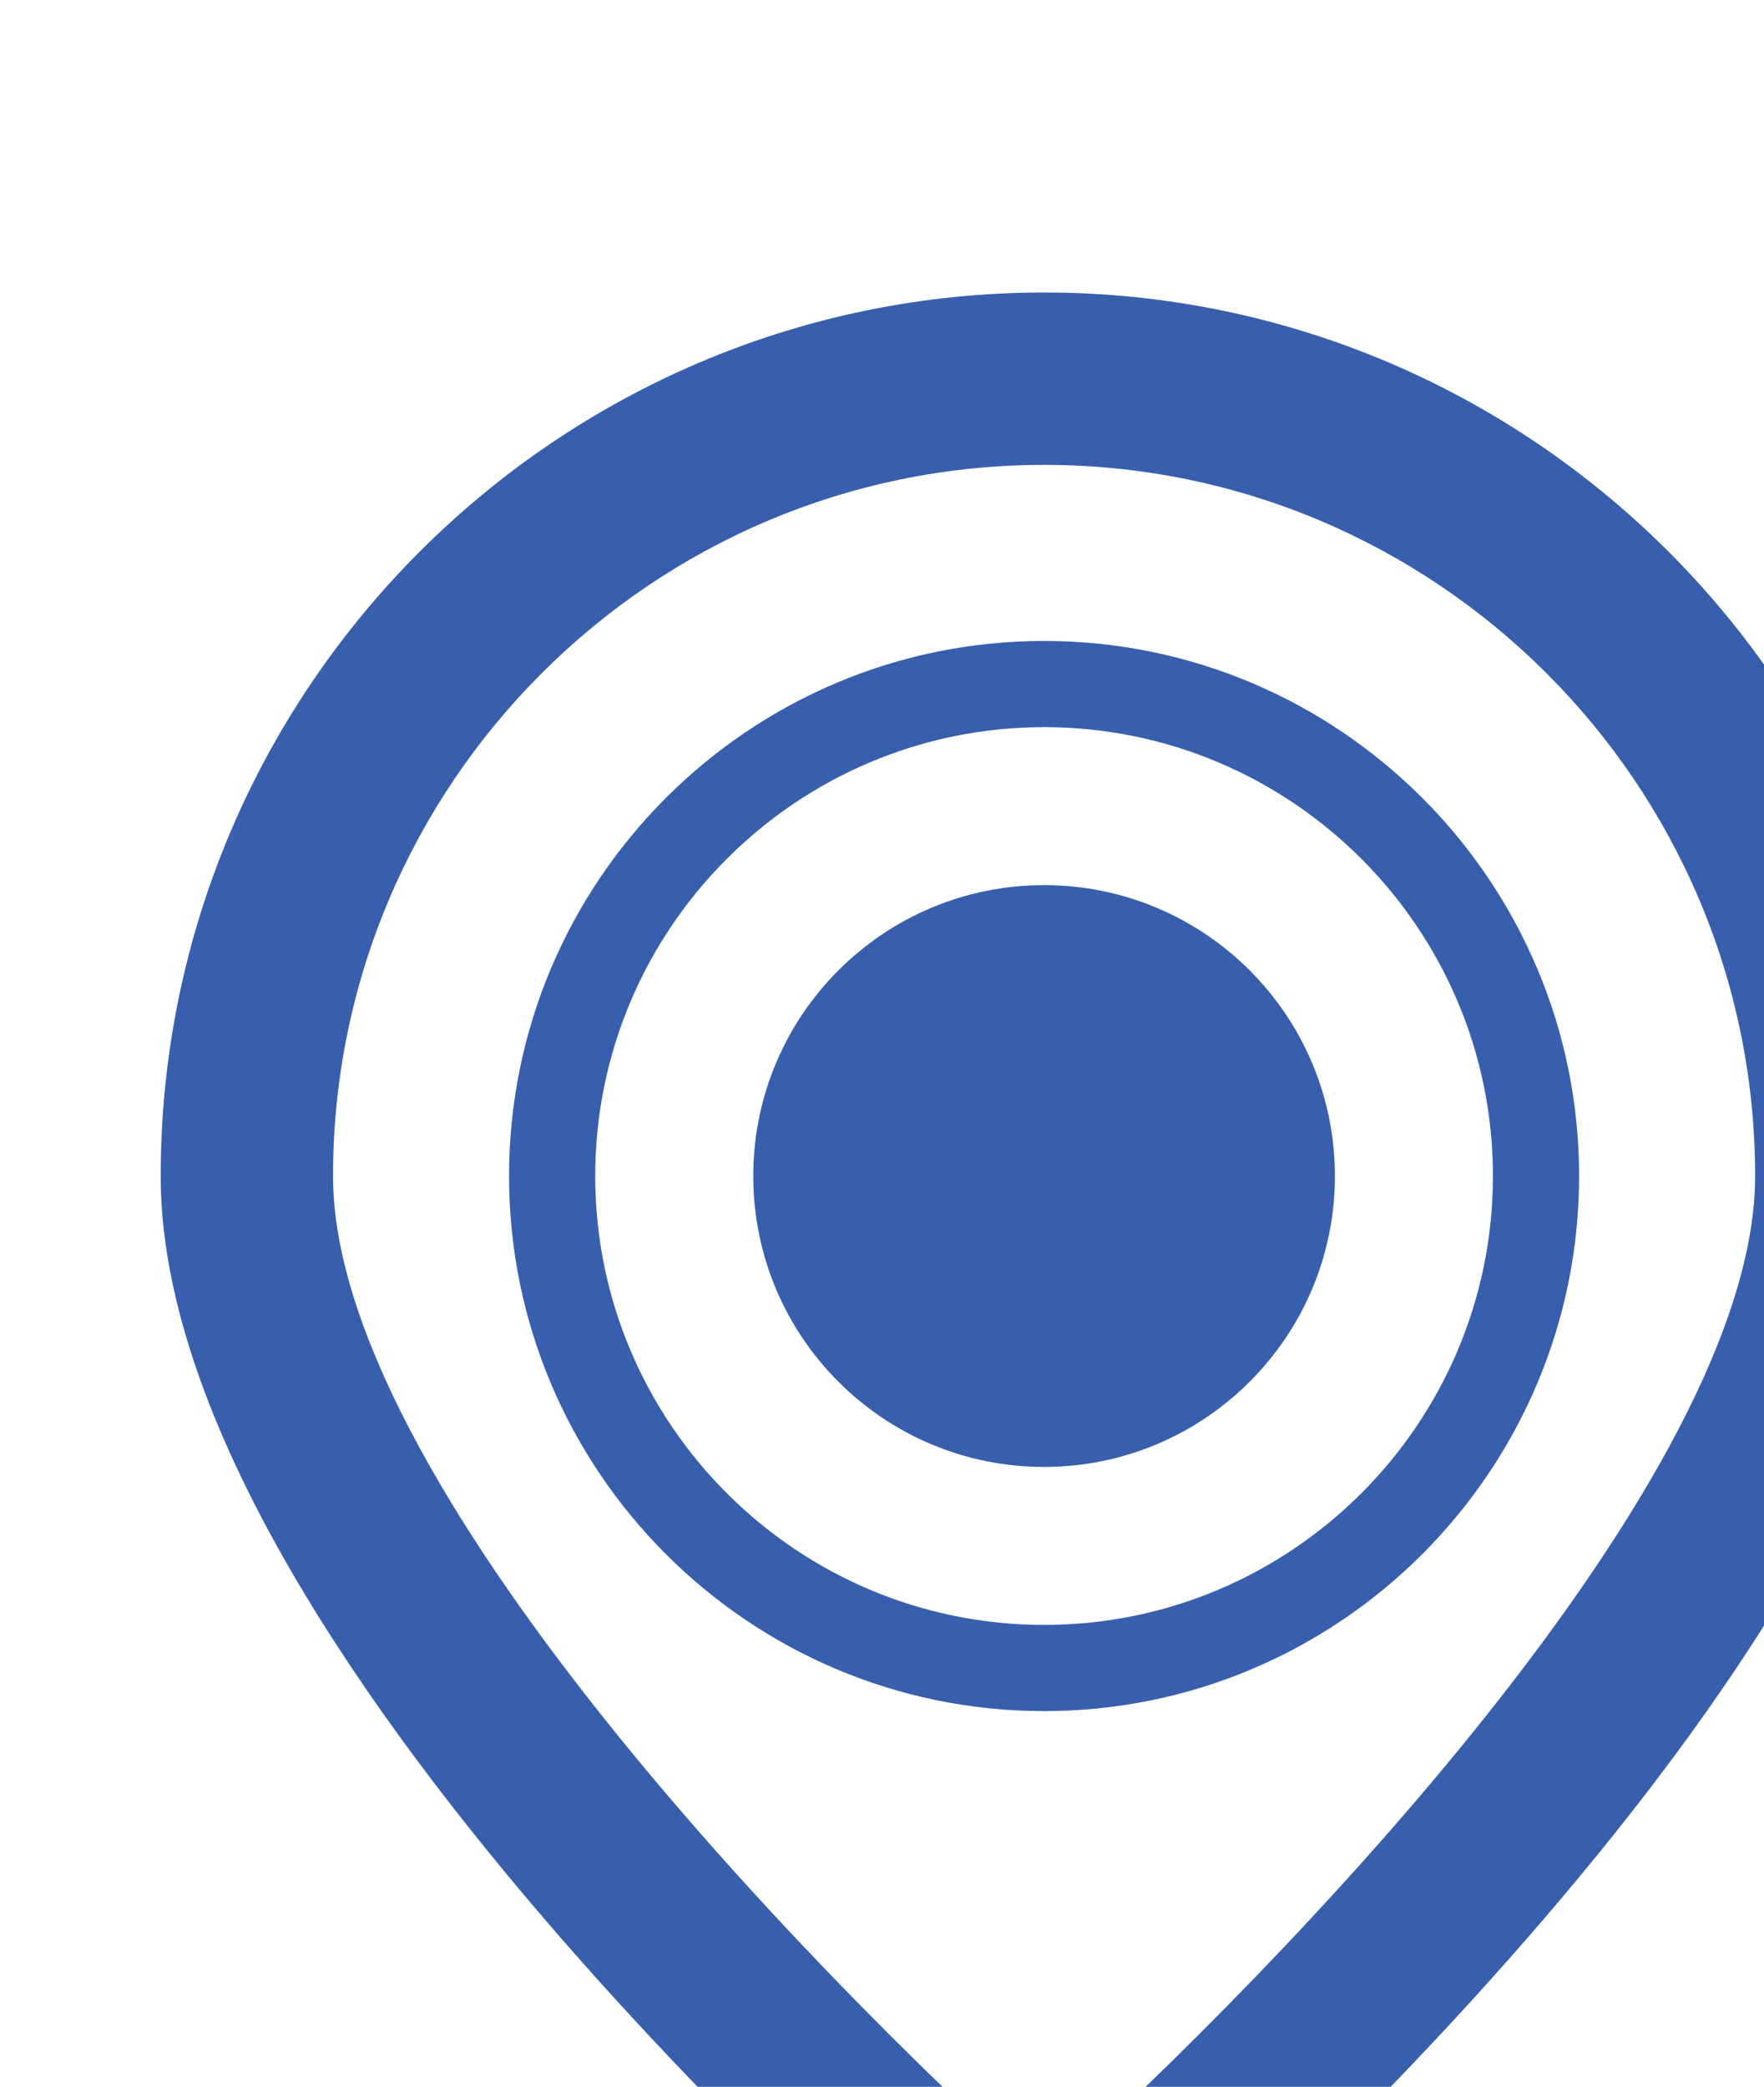 <?xml version="1.0" encoding="UTF-8" standalone="no"?>
<!-- Created with Inkscape (http://www.inkscape.org/) -->

<svg
   xmlns:dc="http://purl.org/dc/elements/1.1/"
   xmlns:cc="http://creativecommons.org/ns#"
   xmlns:rdf="http://www.w3.org/1999/02/22-rdf-syntax-ns#"
   xmlns:svg="http://www.w3.org/2000/svg"
   xmlns="http://www.w3.org/2000/svg"
   xmlns:sodipodi="http://sodipodi.sourceforge.net/DTD/sodipodi-0.dtd"
   xmlns:inkscape="http://www.inkscape.org/namespaces/inkscape"
   width="20.504"
   height="24.25"
   viewBox="0 0 5.425 6.416"
   version="1.1"
   id="svg8"
   inkscape:version="0.92.1 r15371"
   sodipodi:docname="ico_location_1.svg">
  <defs
     id="defs2" />
  <sodipodi:namedview
     id="base"
     pagecolor="#ffffff"
     bordercolor="#666666"
     borderopacity="1.0"
     inkscape:pageopacity="0.0"
     inkscape:pageshadow="2"
     inkscape:zoom="0.35"
     inkscape:cx="-1305.4623"
     inkscape:cy="-347.87499"
     inkscape:document-units="px"
     inkscape:current-layer="layer1"
     showgrid="false"
     units="px"
     inkscape:window-width="1920"
     inkscape:window-height="1017"
     inkscape:window-x="-8"
     inkscape:window-y="-8"
     inkscape:window-maximized="1"
     fit-margin-top="0"
     fit-margin-left="0"
     fit-margin-right="0"
     fit-margin-bottom="0" />
  <g
     inkscape:label="Layer 1"
     inkscape:groupmode="layer"
     id="layer1"
     transform="translate(-196.103,-50.375)">
    <g
       transform="matrix(0.265,0,0,0.265,-117.908,-520.291)"
       id="g3032">
      <g
         id="g3020">
        <path
           inkscape:connector-curvature="0"
           style="fill:#385fad"
           d="m 1197.064,2181.1 c -0.23,0 -0.461,-0.08 -0.648,-0.239 -0.982,-0.838 -9.604,-8.343 -9.604,-13.76 0,-5.652 4.6,-10.251 10.252,-10.251 5.654,0 10.252,4.599 10.252,10.251 0,5.417 -8.619,12.922 -9.604,13.76 -0.185,0.159 -0.417,0.239 -0.648,0.239 z m 0,-22.25 c -4.549,0 -8.252,3.701 -8.252,8.251 0,3.512 5.459,9.153 8.252,11.668 2.793,-2.515 8.252,-8.156 8.252,-11.668 0,-4.55 -3.701,-8.251 -8.252,-8.251 z"
           id="path3018" />
      </g>
      <g
         id="g3026">
        <g
           id="g3024">
          <path
             inkscape:connector-curvature="0"
             style="fill:#385fad"
             d="m 1197.064,2173.309 c -3.424,0 -6.209,-2.785 -6.209,-6.208 0,-3.423 2.785,-6.208 6.209,-6.208 3.424,0 6.209,2.785 6.209,6.208 0,3.423 -2.785,6.208 -6.209,6.208 z m 0,-11.416 c -2.871,0 -5.209,2.336 -5.209,5.208 0,2.872 2.338,5.208 5.209,5.208 2.873,0 5.209,-2.336 5.209,-5.208 0,-2.872 -2.336,-5.208 -5.209,-5.208 z"
             id="path3022" />
        </g>
      </g>
      <g
         id="g3030">
        <path
           inkscape:connector-curvature="0"
           style="fill:#385fad"
           d="m 1197.064,2163.726 c -1.865,0 -3.375,1.512 -3.375,3.375 0,1.864 1.51,3.375 3.375,3.375 1.863,0 3.375,-1.511 3.375,-3.375 0,-1.863 -1.512,-3.375 -3.375,-3.375 z"
           id="path3028" />
      </g>
    </g>
  </g>
</svg>
